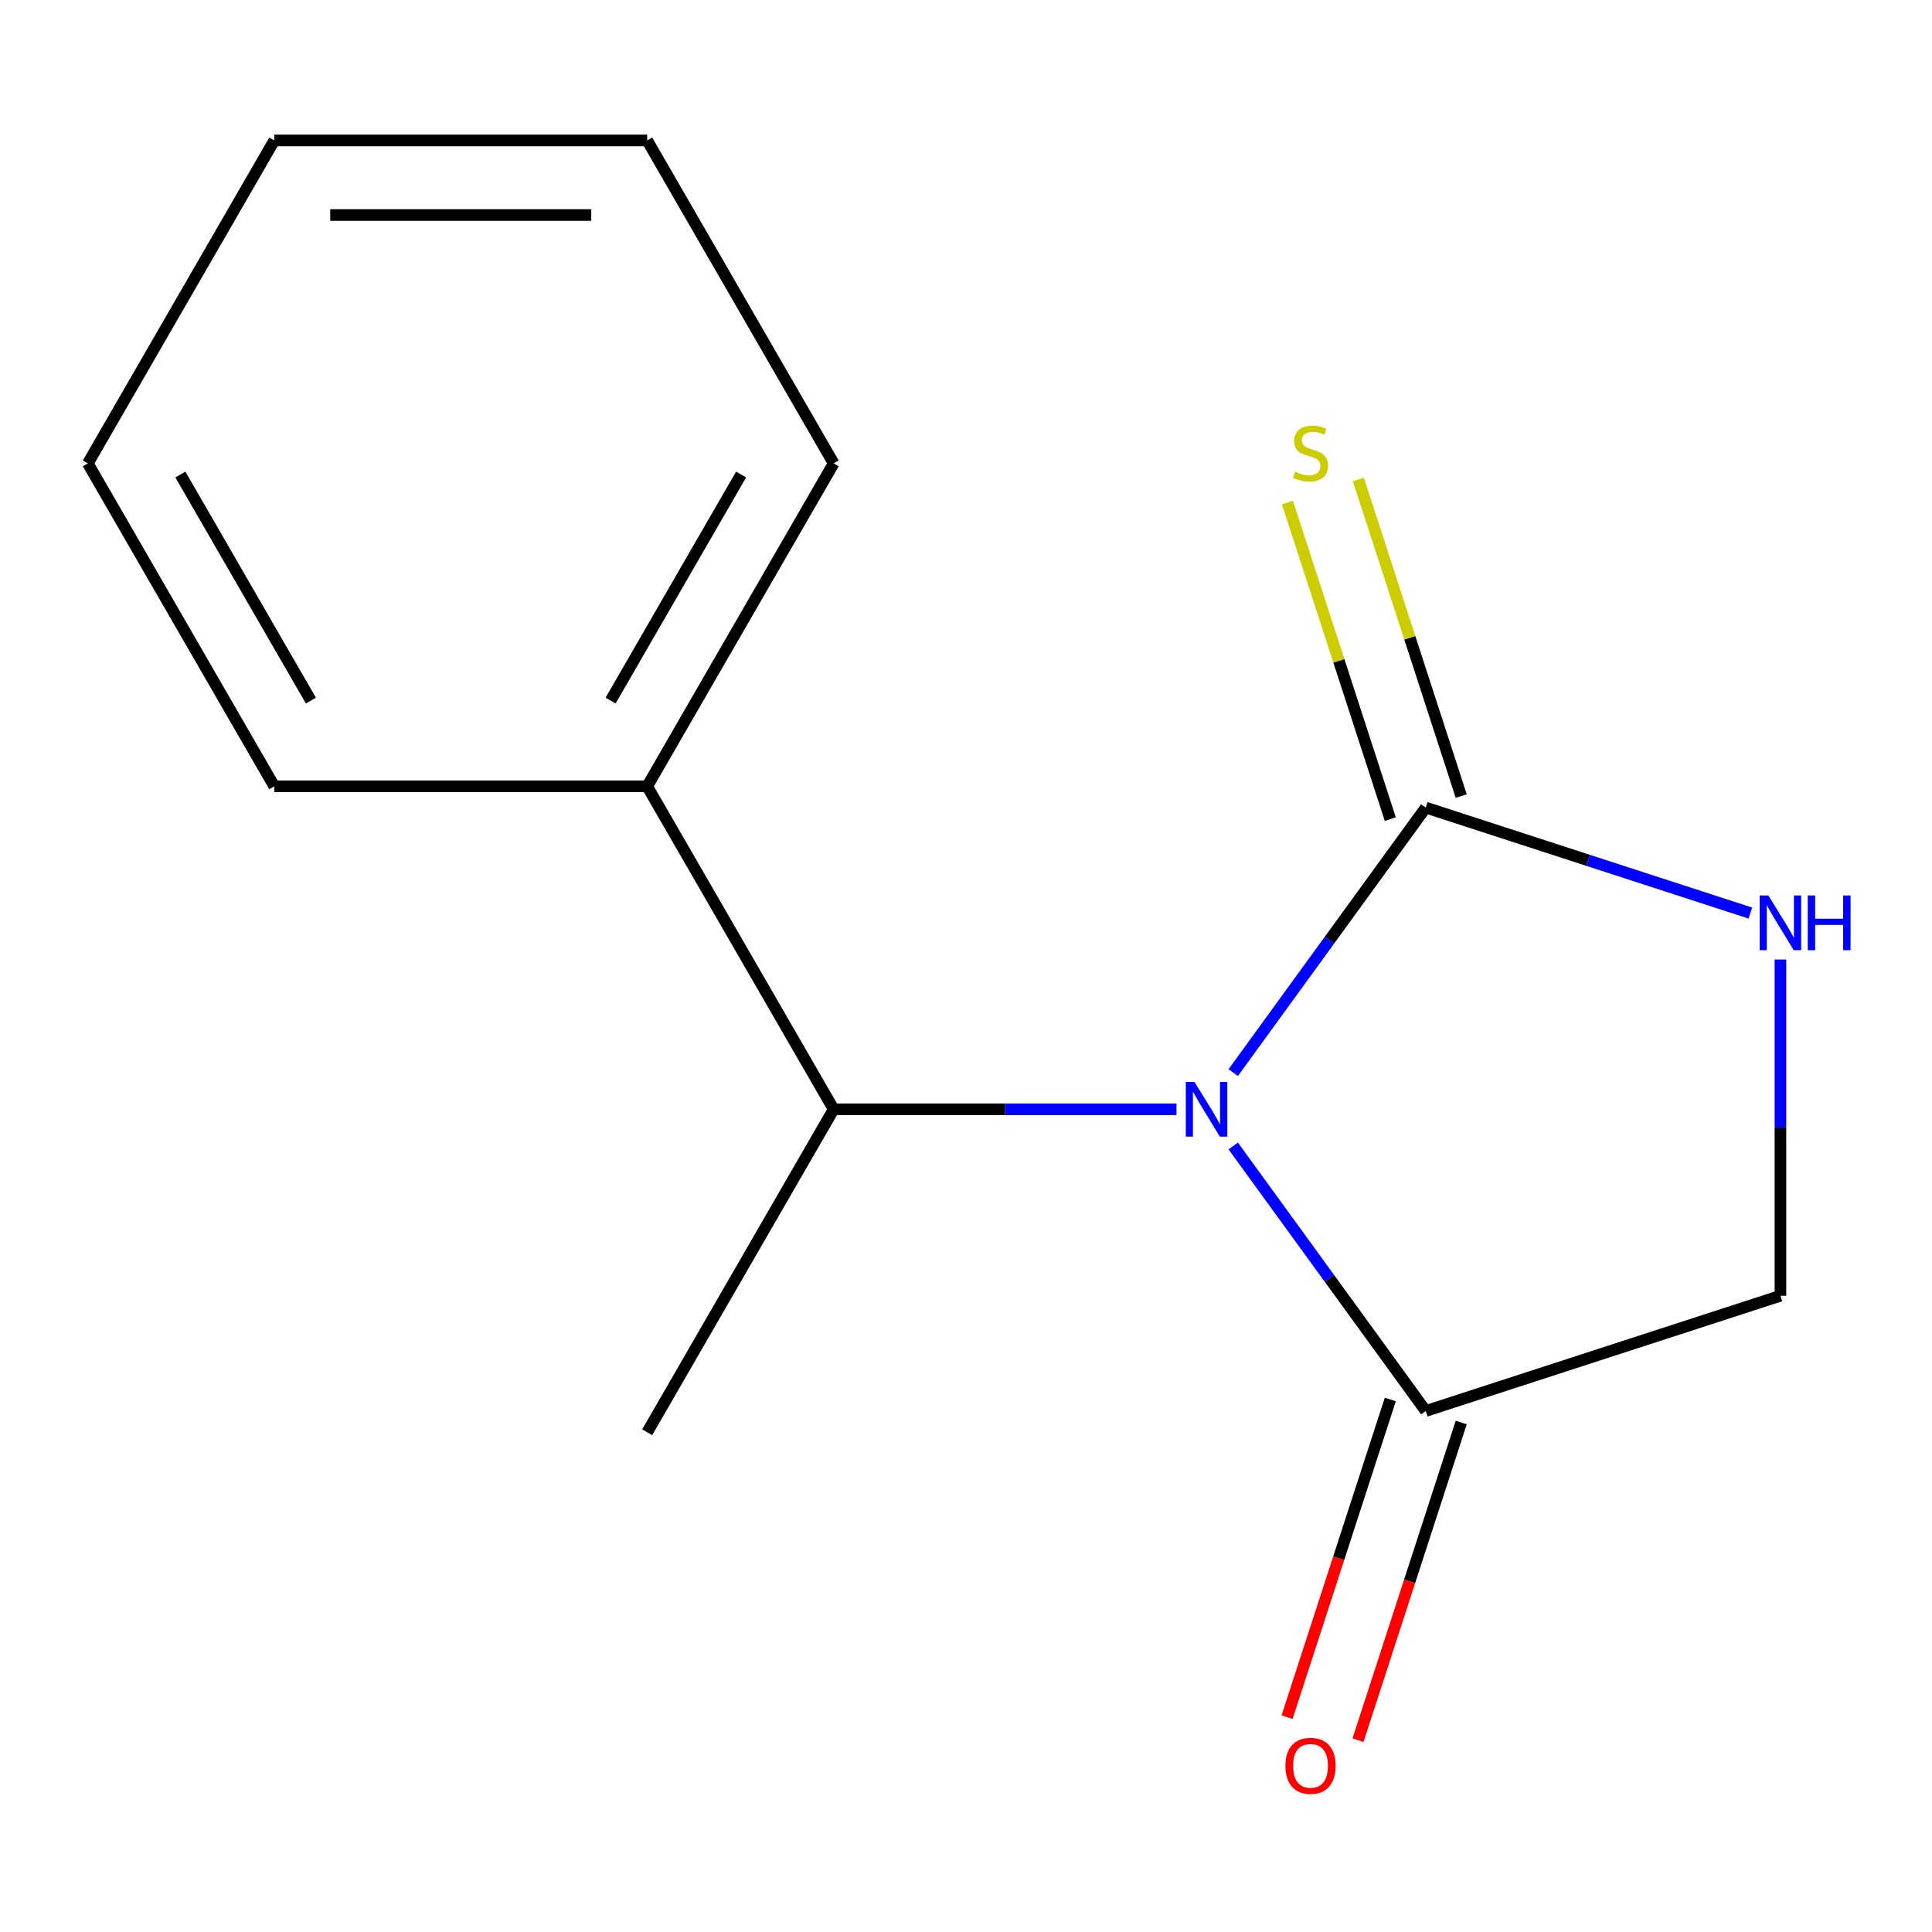 <?xml version='1.0' encoding='iso-8859-1'?>
<svg version='1.1' baseProfile='full'
              xmlns='http://www.w3.org/2000/svg'
                      xmlns:rdkit='http://www.rdkit.org/xml'
                      xmlns:xlink='http://www.w3.org/1999/xlink'
                  xml:space='preserve'
width='1000px' height='1000px' viewBox='0 0 1000 1000'>
<!-- END OF HEADER -->
<rect style='opacity:1.0;fill:#FFFFFF;stroke:none' width='1000' height='1000' x='0' y='0'> </rect>
<path class='bond-0' d='M 638.312,555.182 L 688.142,486.596' style='fill:none;fill-rule:evenodd;stroke:#0000FF;stroke-width:6px;stroke-linecap:butt;stroke-linejoin:miter;stroke-opacity:1' />
<path class='bond-0' d='M 688.142,486.596 L 737.973,418.01' style='fill:none;fill-rule:evenodd;stroke:#000000;stroke-width:6px;stroke-linecap:butt;stroke-linejoin:miter;stroke-opacity:1' />
<path class='bond-1' d='M 638.312,593.153 L 688.142,661.739' style='fill:none;fill-rule:evenodd;stroke:#0000FF;stroke-width:6px;stroke-linecap:butt;stroke-linejoin:miter;stroke-opacity:1' />
<path class='bond-1' d='M 688.142,661.739 L 737.973,730.325' style='fill:none;fill-rule:evenodd;stroke:#000000;stroke-width:6px;stroke-linecap:butt;stroke-linejoin:miter;stroke-opacity:1' />
<path class='bond-3' d='M 608.952,574.167 L 520.225,574.167' style='fill:none;fill-rule:evenodd;stroke:#0000FF;stroke-width:6px;stroke-linecap:butt;stroke-linejoin:miter;stroke-opacity:1' />
<path class='bond-3' d='M 520.225,574.167 L 431.497,574.167' style='fill:none;fill-rule:evenodd;stroke:#000000;stroke-width:6px;stroke-linecap:butt;stroke-linejoin:miter;stroke-opacity:1' />
<path class='bond-2' d='M 737.973,418.01 L 821.977,445.305' style='fill:none;fill-rule:evenodd;stroke:#000000;stroke-width:6px;stroke-linecap:butt;stroke-linejoin:miter;stroke-opacity:1' />
<path class='bond-2' d='M 821.977,445.305 L 905.981,472.599' style='fill:none;fill-rule:evenodd;stroke:#0000FF;stroke-width:6px;stroke-linecap:butt;stroke-linejoin:miter;stroke-opacity:1' />
<path class='bond-4' d='M 756.33,412.045 L 729.708,330.111' style='fill:none;fill-rule:evenodd;stroke:#000000;stroke-width:6px;stroke-linecap:butt;stroke-linejoin:miter;stroke-opacity:1' />
<path class='bond-4' d='M 729.708,330.111 L 703.086,248.177' style='fill:none;fill-rule:evenodd;stroke:#CCCC00;stroke-width:6px;stroke-linecap:butt;stroke-linejoin:miter;stroke-opacity:1' />
<path class='bond-4' d='M 719.616,423.975 L 692.994,342.04' style='fill:none;fill-rule:evenodd;stroke:#000000;stroke-width:6px;stroke-linecap:butt;stroke-linejoin:miter;stroke-opacity:1' />
<path class='bond-4' d='M 692.994,342.04 L 666.371,260.106' style='fill:none;fill-rule:evenodd;stroke:#CCCC00;stroke-width:6px;stroke-linecap:butt;stroke-linejoin:miter;stroke-opacity:1' />
<path class='bond-5' d='M 737.973,730.325 L 921.547,670.678' style='fill:none;fill-rule:evenodd;stroke:#000000;stroke-width:6px;stroke-linecap:butt;stroke-linejoin:miter;stroke-opacity:1' />
<path class='bond-6' d='M 719.616,724.36 L 692.903,806.574' style='fill:none;fill-rule:evenodd;stroke:#000000;stroke-width:6px;stroke-linecap:butt;stroke-linejoin:miter;stroke-opacity:1' />
<path class='bond-6' d='M 692.903,806.574 L 666.19,888.789' style='fill:none;fill-rule:evenodd;stroke:#FF0000;stroke-width:6px;stroke-linecap:butt;stroke-linejoin:miter;stroke-opacity:1' />
<path class='bond-6' d='M 756.33,736.289 L 729.617,818.504' style='fill:none;fill-rule:evenodd;stroke:#000000;stroke-width:6px;stroke-linecap:butt;stroke-linejoin:miter;stroke-opacity:1' />
<path class='bond-6' d='M 729.617,818.504 L 702.904,900.718' style='fill:none;fill-rule:evenodd;stroke:#FF0000;stroke-width:6px;stroke-linecap:butt;stroke-linejoin:miter;stroke-opacity:1' />
<path class='bond-14' d='M 921.547,496.642 L 921.547,583.66' style='fill:none;fill-rule:evenodd;stroke:#0000FF;stroke-width:6px;stroke-linecap:butt;stroke-linejoin:miter;stroke-opacity:1' />
<path class='bond-14' d='M 921.547,583.66 L 921.547,670.678' style='fill:none;fill-rule:evenodd;stroke:#000000;stroke-width:6px;stroke-linecap:butt;stroke-linejoin:miter;stroke-opacity:1' />
<path class='bond-7' d='M 431.497,574.167 L 334.986,407.006' style='fill:none;fill-rule:evenodd;stroke:#000000;stroke-width:6px;stroke-linecap:butt;stroke-linejoin:miter;stroke-opacity:1' />
<path class='bond-8' d='M 431.497,574.167 L 334.986,741.329' style='fill:none;fill-rule:evenodd;stroke:#000000;stroke-width:6px;stroke-linecap:butt;stroke-linejoin:miter;stroke-opacity:1' />
<path class='bond-9' d='M 334.986,407.006 L 431.497,239.845' style='fill:none;fill-rule:evenodd;stroke:#000000;stroke-width:6px;stroke-linecap:butt;stroke-linejoin:miter;stroke-opacity:1' />
<path class='bond-9' d='M 316.031,362.63 L 383.588,245.617' style='fill:none;fill-rule:evenodd;stroke:#000000;stroke-width:6px;stroke-linecap:butt;stroke-linejoin:miter;stroke-opacity:1' />
<path class='bond-10' d='M 334.986,407.006 L 141.965,407.006' style='fill:none;fill-rule:evenodd;stroke:#000000;stroke-width:6px;stroke-linecap:butt;stroke-linejoin:miter;stroke-opacity:1' />
<path class='bond-12' d='M 431.497,239.845 L 334.986,72.684' style='fill:none;fill-rule:evenodd;stroke:#000000;stroke-width:6px;stroke-linecap:butt;stroke-linejoin:miter;stroke-opacity:1' />
<path class='bond-11' d='M 141.965,407.006 L 45.455,239.845' style='fill:none;fill-rule:evenodd;stroke:#000000;stroke-width:6px;stroke-linecap:butt;stroke-linejoin:miter;stroke-opacity:1' />
<path class='bond-11' d='M 160.921,362.63 L 93.363,245.617' style='fill:none;fill-rule:evenodd;stroke:#000000;stroke-width:6px;stroke-linecap:butt;stroke-linejoin:miter;stroke-opacity:1' />
<path class='bond-13' d='M 45.455,239.845 L 141.965,72.684' style='fill:none;fill-rule:evenodd;stroke:#000000;stroke-width:6px;stroke-linecap:butt;stroke-linejoin:miter;stroke-opacity:1' />
<path class='bond-15' d='M 334.986,72.684 L 141.965,72.684' style='fill:none;fill-rule:evenodd;stroke:#000000;stroke-width:6px;stroke-linecap:butt;stroke-linejoin:miter;stroke-opacity:1' />
<path class='bond-15' d='M 306.033,111.288 L 170.918,111.288' style='fill:none;fill-rule:evenodd;stroke:#000000;stroke-width:6px;stroke-linecap:butt;stroke-linejoin:miter;stroke-opacity:1' />
<path  class='atom-0' d='M 618.258 560.007
L 627.538 575.007
Q 628.458 576.487, 629.938 579.167
Q 631.418 581.847, 631.498 582.007
L 631.498 560.007
L 635.258 560.007
L 635.258 588.327
L 631.378 588.327
L 621.418 571.927
Q 620.258 570.007, 619.018 567.807
Q 617.818 565.607, 617.458 564.927
L 617.458 588.327
L 613.778 588.327
L 613.778 560.007
L 618.258 560.007
' fill='#0000FF'/>
<path  class='atom-3' d='M 915.287 463.497
L 924.567 478.497
Q 925.487 479.977, 926.967 482.657
Q 928.447 485.337, 928.527 485.497
L 928.527 463.497
L 932.287 463.497
L 932.287 491.817
L 928.407 491.817
L 918.447 475.417
Q 917.287 473.497, 916.047 471.297
Q 914.847 469.097, 914.487 468.417
L 914.487 491.817
L 910.807 491.817
L 910.807 463.497
L 915.287 463.497
' fill='#0000FF'/>
<path  class='atom-3' d='M 935.687 463.497
L 939.527 463.497
L 939.527 475.537
L 954.007 475.537
L 954.007 463.497
L 957.847 463.497
L 957.847 491.817
L 954.007 491.817
L 954.007 478.737
L 939.527 478.737
L 939.527 491.817
L 935.687 491.817
L 935.687 463.497
' fill='#0000FF'/>
<path  class='atom-5' d='M 670.326 244.156
Q 670.646 244.276, 671.966 244.836
Q 673.286 245.396, 674.726 245.756
Q 676.206 246.076, 677.646 246.076
Q 680.326 246.076, 681.886 244.796
Q 683.446 243.476, 683.446 241.196
Q 683.446 239.636, 682.646 238.676
Q 681.886 237.716, 680.686 237.196
Q 679.486 236.676, 677.486 236.076
Q 674.966 235.316, 673.446 234.596
Q 671.966 233.876, 670.886 232.356
Q 669.846 230.836, 669.846 228.276
Q 669.846 224.716, 672.246 222.516
Q 674.686 220.316, 679.486 220.316
Q 682.766 220.316, 686.486 221.876
L 685.566 224.956
Q 682.166 223.556, 679.606 223.556
Q 676.846 223.556, 675.326 224.716
Q 673.806 225.836, 673.846 227.796
Q 673.846 229.316, 674.606 230.236
Q 675.406 231.156, 676.526 231.676
Q 677.686 232.196, 679.606 232.796
Q 682.166 233.596, 683.686 234.396
Q 685.206 235.196, 686.286 236.836
Q 687.406 238.436, 687.406 241.196
Q 687.406 245.116, 684.766 247.236
Q 682.166 249.316, 677.806 249.316
Q 675.286 249.316, 673.366 248.756
Q 671.486 248.236, 669.246 247.316
L 670.326 244.156
' fill='#CCCC00'/>
<path  class='atom-7' d='M 665.326 913.979
Q 665.326 907.179, 668.686 903.379
Q 672.046 899.579, 678.326 899.579
Q 684.606 899.579, 687.966 903.379
Q 691.326 907.179, 691.326 913.979
Q 691.326 920.859, 687.926 924.779
Q 684.526 928.659, 678.326 928.659
Q 672.086 928.659, 668.686 924.779
Q 665.326 920.899, 665.326 913.979
M 678.326 925.459
Q 682.646 925.459, 684.966 922.579
Q 687.326 919.659, 687.326 913.979
Q 687.326 908.419, 684.966 905.619
Q 682.646 902.779, 678.326 902.779
Q 674.006 902.779, 671.646 905.579
Q 669.326 908.379, 669.326 913.979
Q 669.326 919.699, 671.646 922.579
Q 674.006 925.459, 678.326 925.459
' fill='#FF0000'/>
</svg>
